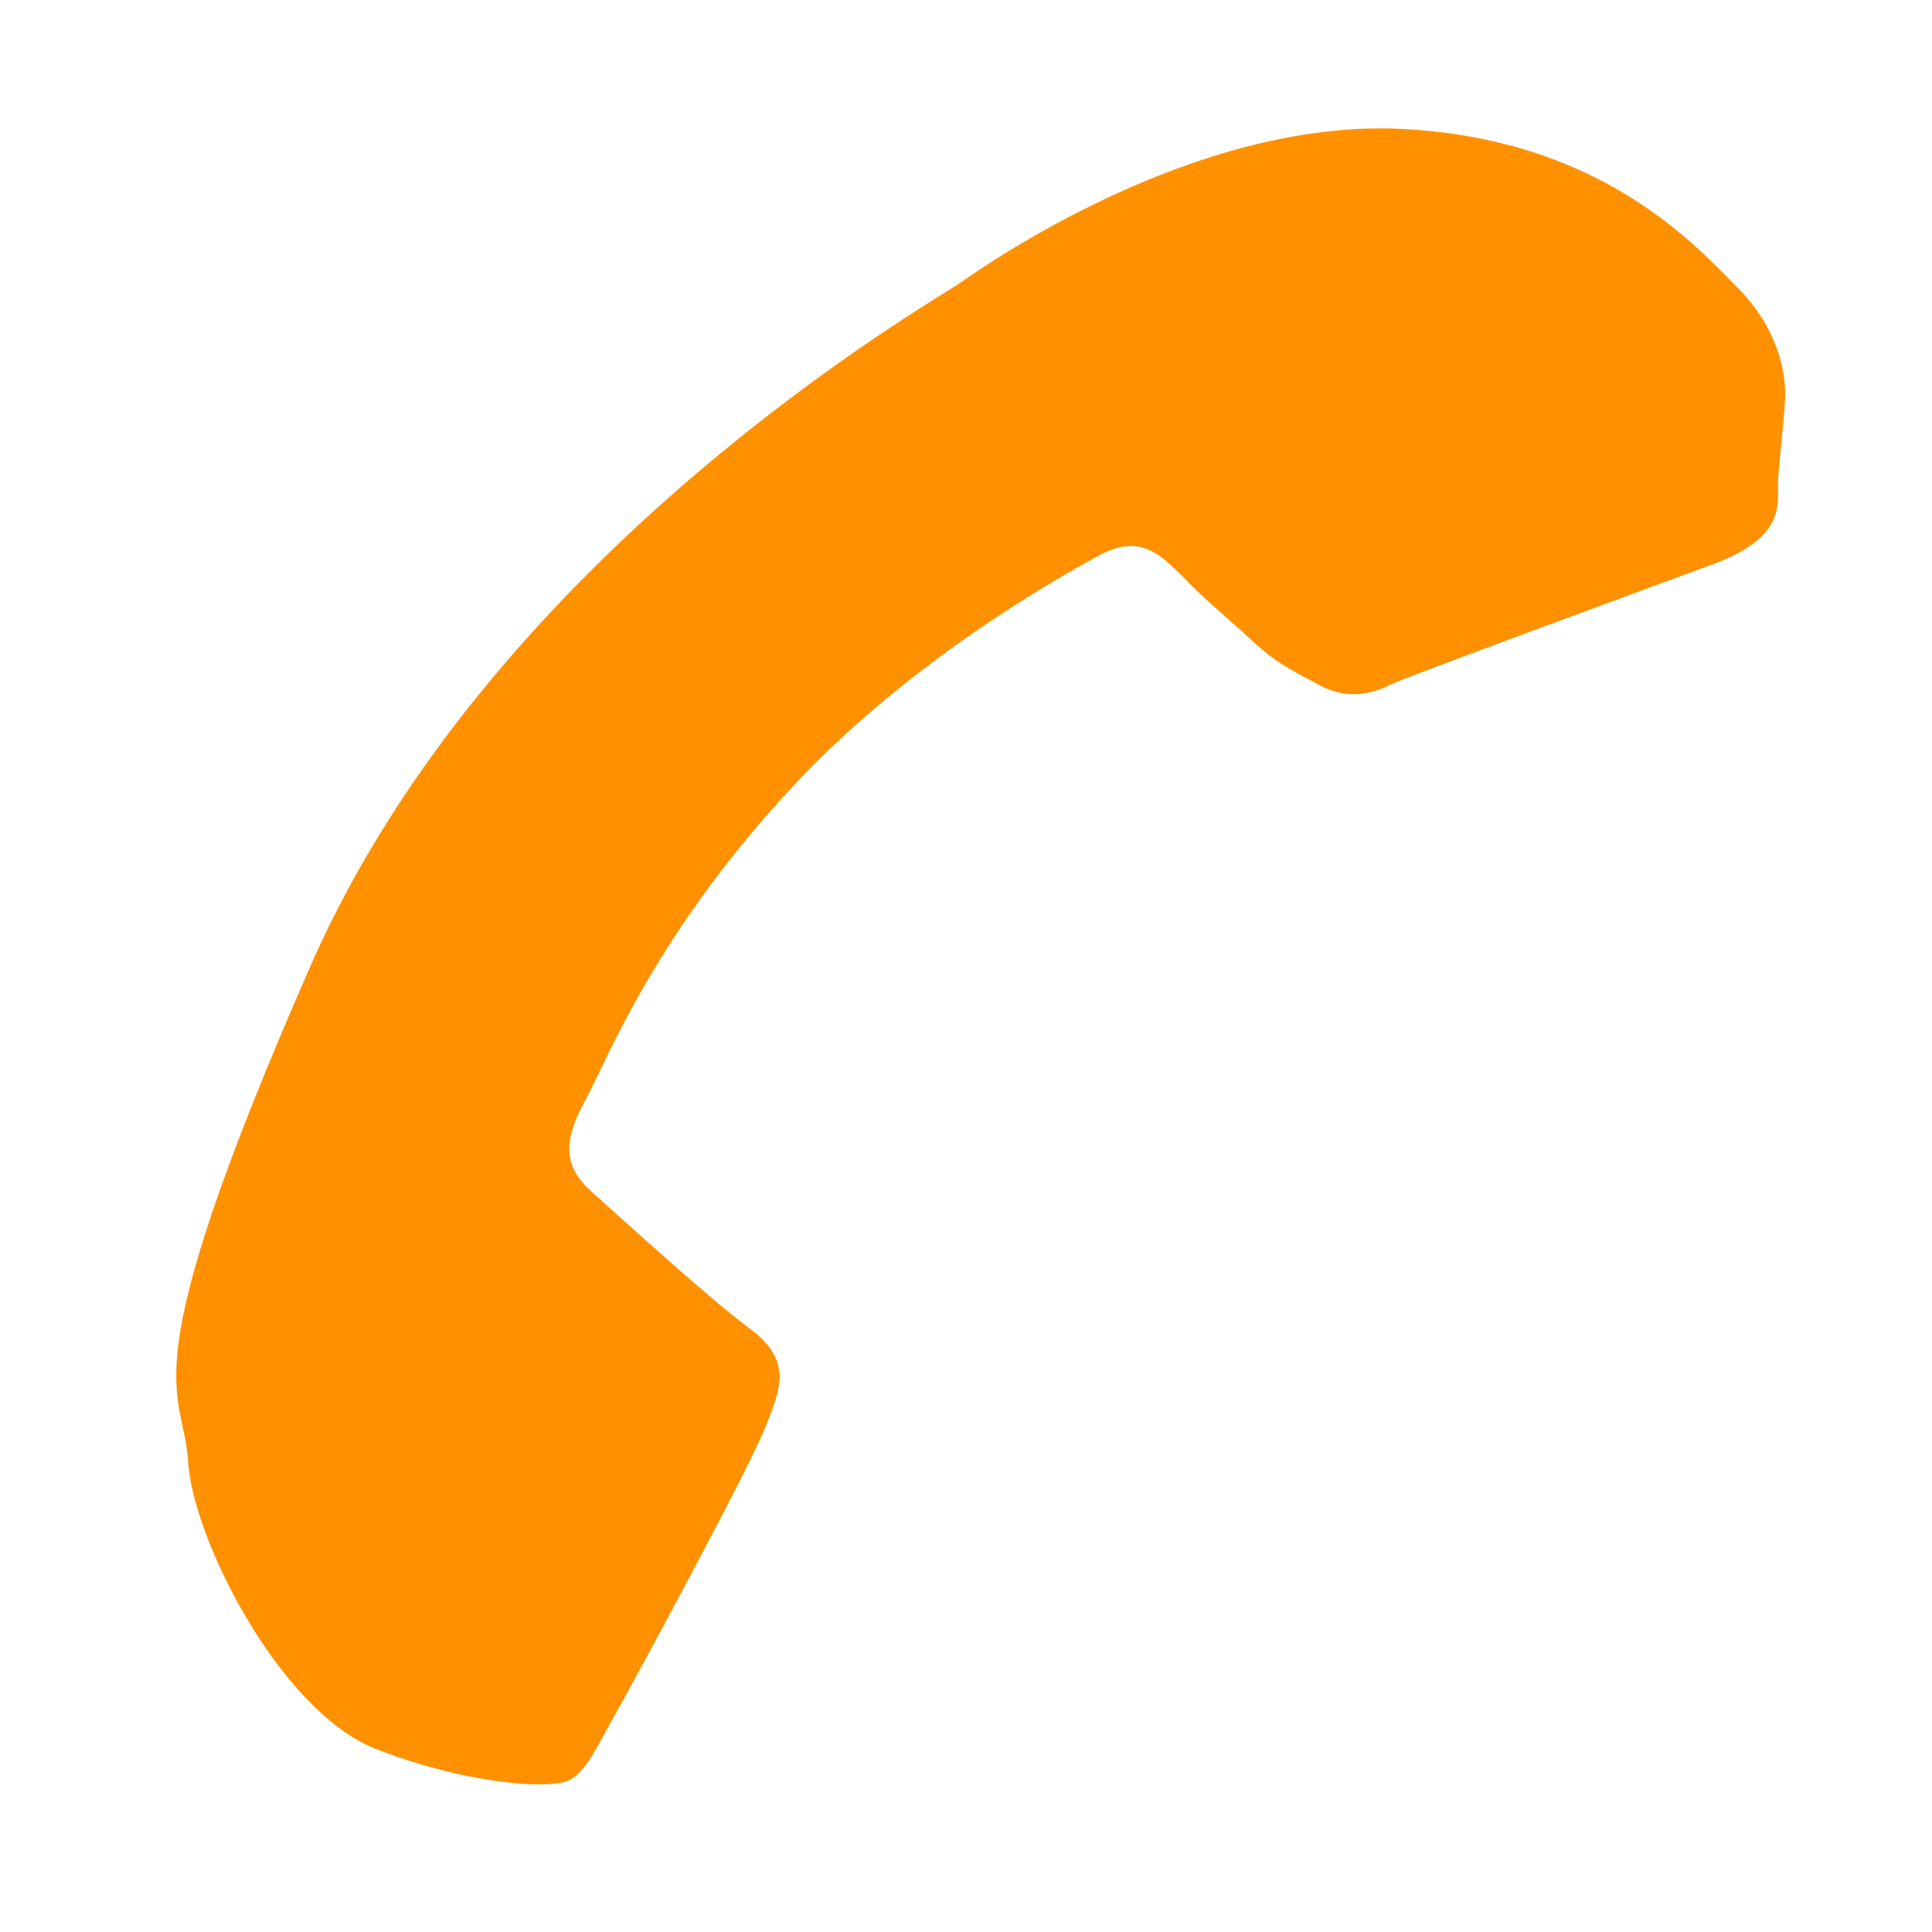 <?xml version="1.0" encoding="UTF-8"?> <svg xmlns="http://www.w3.org/2000/svg" xmlns:xlink="http://www.w3.org/1999/xlink" id="Layer_1" x="0px" y="0px" viewBox="0 0 253.7 253.7" style="enable-background:new 0 0 253.7 253.7;" xml:space="preserve"> <style type="text/css"> .st0{display:none;} .st1{fill:#FF9100;} </style> <g id="Var1"> <g id="Фон_1_" class="st0"> </g> <g id="Квадраты"> </g> <g id="Квадраты_цвета" class="st0"> </g> <g id="Иконки"> </g> </g> <g id="Var2"> <g id="Круги"> </g> <g id="Круги_цвета" class="st0"> </g> <g id="Иконки_1_"> <g> <g id="whatsapp_1_"> <g> <path class="st1" d="M233.5,62.9c0.2-3.2,0.7-6.8,0.9-10.4c0.2-3.6-1-9.5-6.3-14.8c-5.3-5.3-17.9-19.7-44.7-20.8 c-26.7-1-53.4,17.5-57.1,20.1c-3.7,2.6-61.7,35.4-85.6,90s-16.7,54.8-16,64.8c0.5,10,11.9,32.7,24.5,37.8 c12.6,4.9,23.5,5.4,25.7,4.1c2.4-1.4,3.7-4.9,6.8-10.2c2.9-5.3,17.2-31.6,19-36.6c2-4.9,3.1-8.5-2.2-12.4 c-5.3-3.9-17.2-14.8-20.8-18s-3.9-6.5-0.9-11.9c2.9-5.3,9.4-22.6,28.6-42.7c15-15.6,33.3-25.9,38.8-28.9 c5.6-3.1,8.3,0,11.1,2.7c2.4,2.6,6.1,5.6,9.2,8.5c3.1,2.9,5.3,3.9,8.8,5.8c3.6,1.9,6.8,1.2,9.5-0.2c2.7-1.2,29.9-11.2,41-15.3 C235,70.7,233.3,66.1,233.5,62.9z"></path> </g> </g> </g> </g> </g> </svg> 
